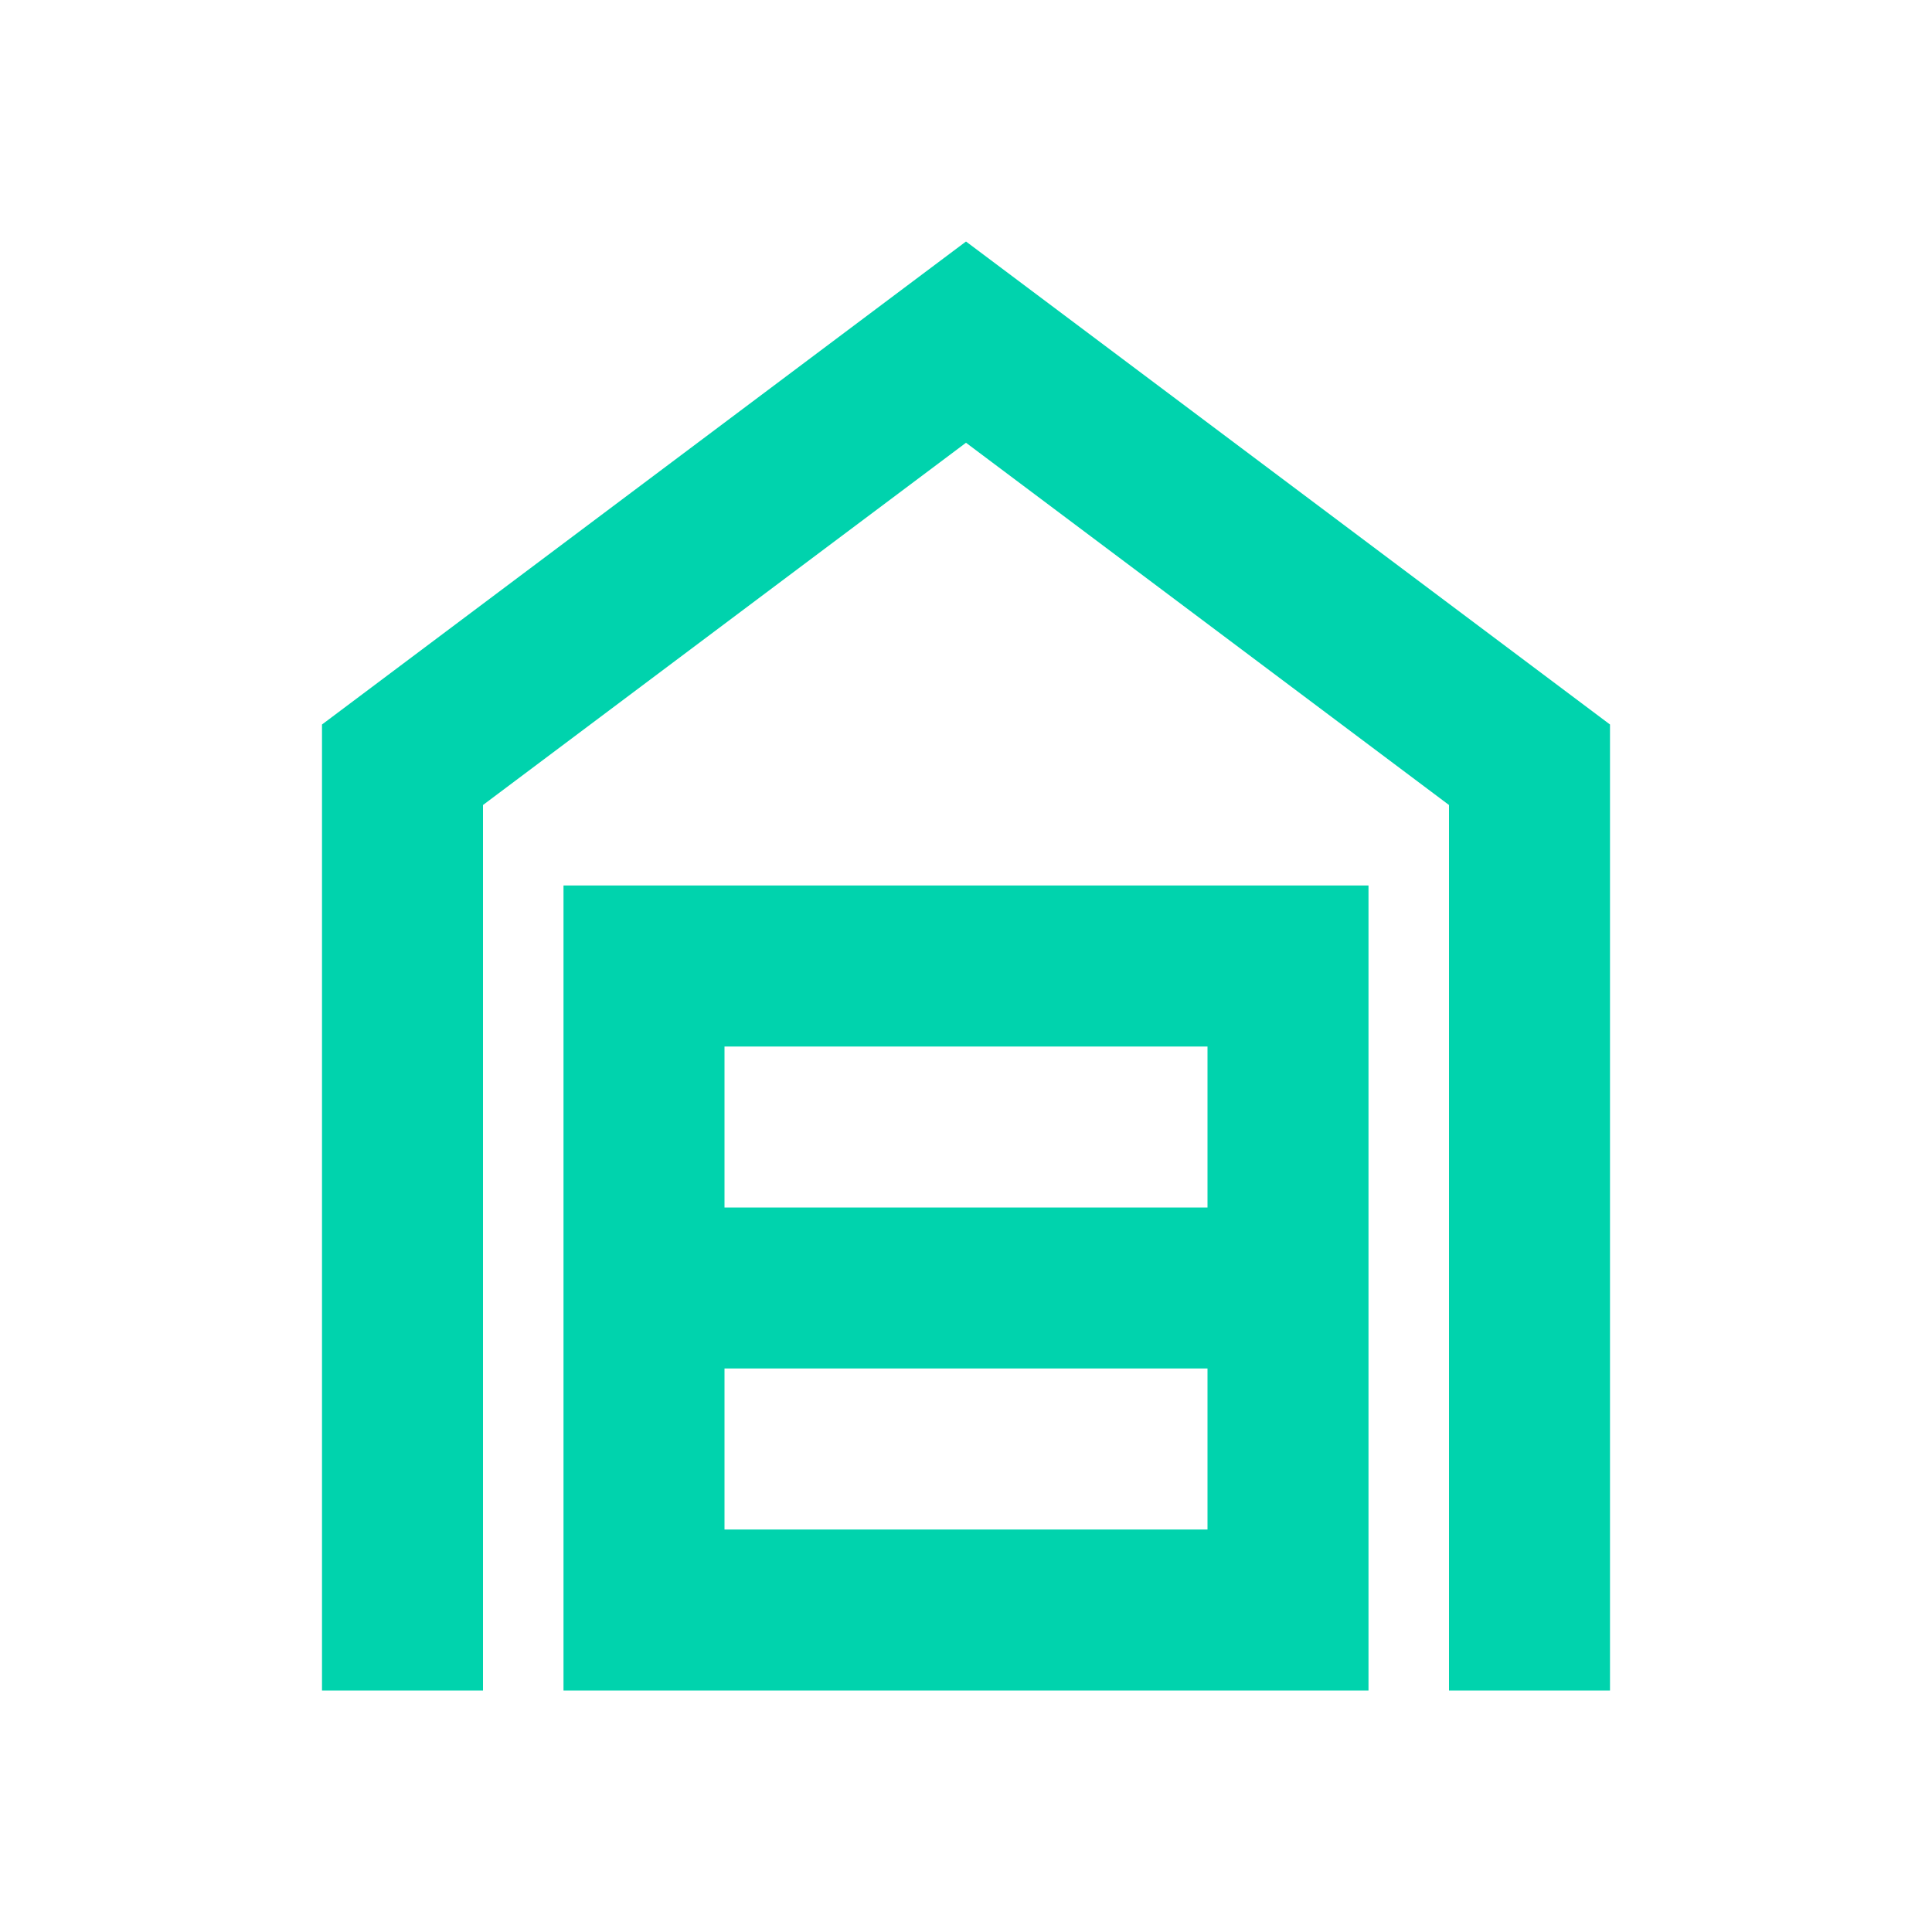 <svg width="48" height="48" viewBox="0 0 48 48" fill="none" xmlns="http://www.w3.org/2000/svg">
<g id="garage_home">
<mask id="mask0_1112_69921" style="mask-type:alpha" maskUnits="userSpaceOnUse" x="0" y="0" width="48" height="48">
<rect id="Bounding box" width="48" height="48" fill="#D9D9D9"/>
</mask>
<g mask="url(#mask0_1112_69921)">
<path id="garage_home_2" d="M8 42V18L24 6L40 18V42H36V20L24 11L12 20V42H8ZM18 38H30V34H18V38ZM18 30H30V26H18V30ZM14 42V22H34V42H14Z" fill="#00D3AD"/>
</g>
</g>
</svg>
